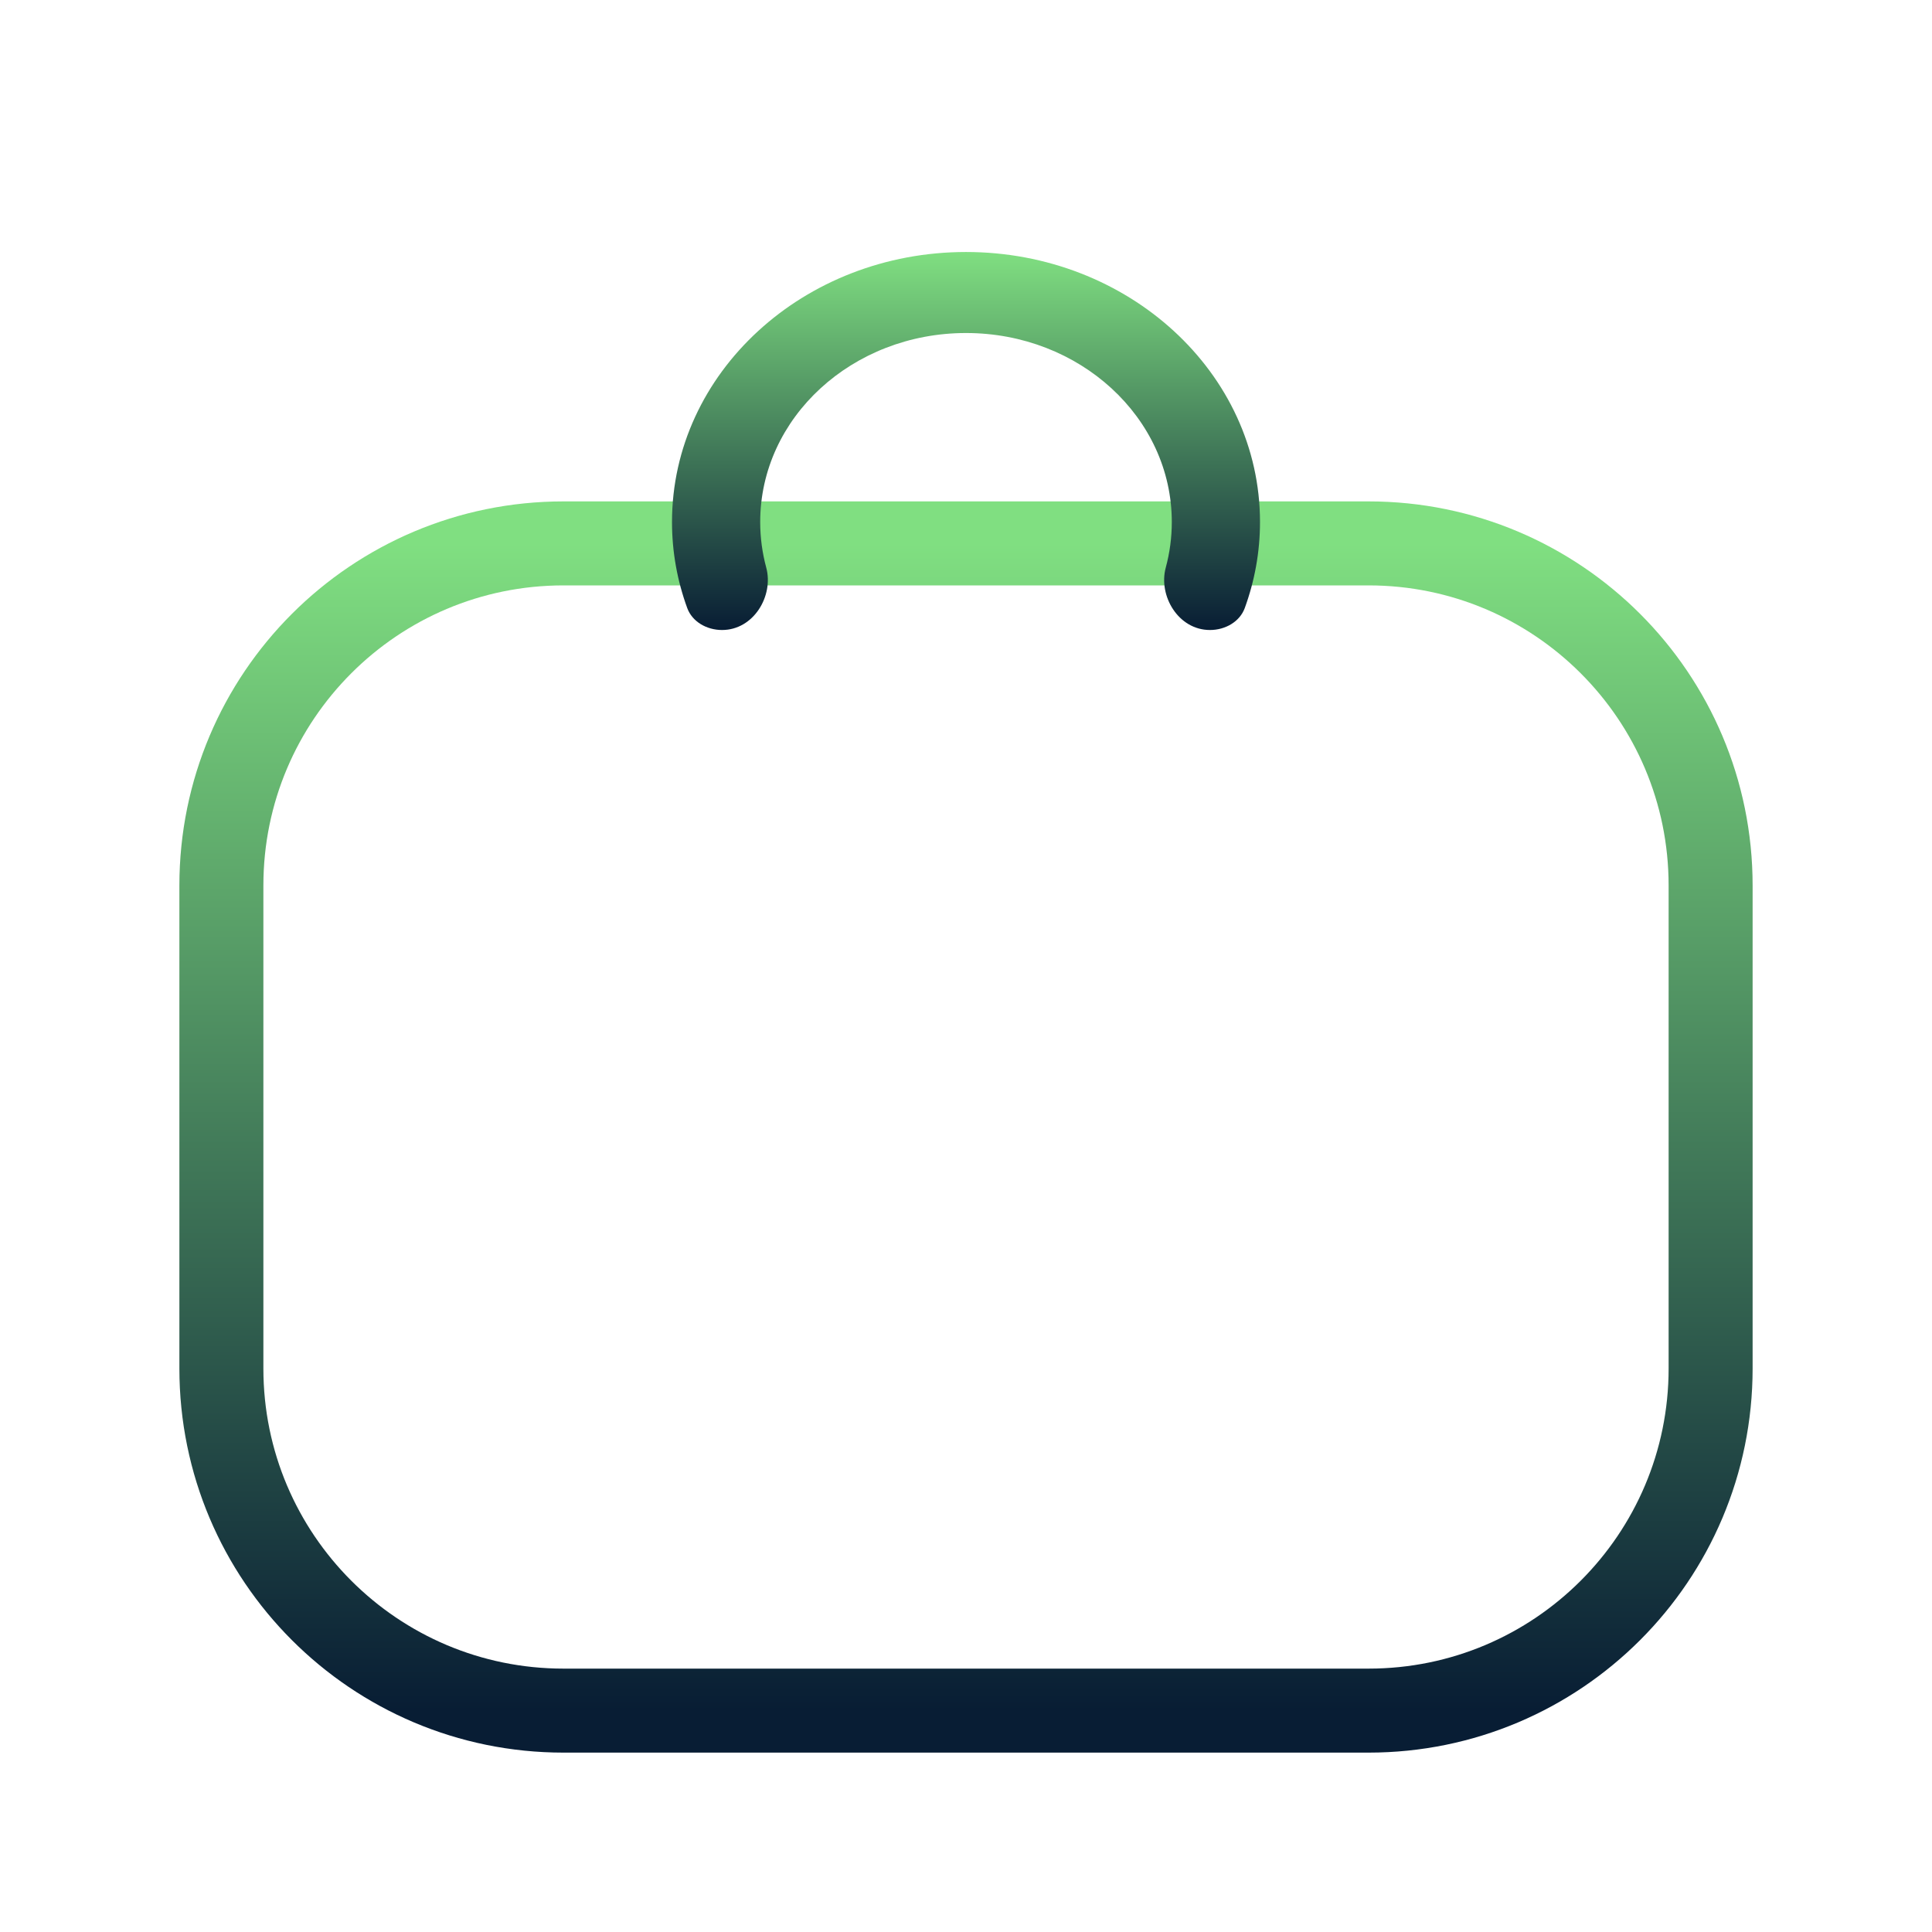 <svg width="46" height="46" viewBox="0 0 46 46" fill="none" xmlns="http://www.w3.org/2000/svg">
<path d="M32.584 12.938H13.417C8.918 12.938 5.271 16.584 5.271 21.083V32.583C5.271 37.082 8.918 40.729 13.417 40.729H32.584C37.082 40.729 40.729 37.082 40.729 32.583V21.083C40.729 16.584 37.082 12.938 32.584 12.938Z" stroke="url(#paint0_linear_755_2405)" stroke-width="2"/>
<path fill-rule="evenodd" clip-rule="evenodd" d="M17.192 15C17.945 15 18.425 14.186 18.244 13.515C18.15 13.167 18.1 12.803 18.1 12.429C18.1 9.943 20.294 7.929 23 7.929C25.706 7.929 27.9 9.943 27.9 12.429C27.9 12.803 27.85 13.167 27.756 13.515C27.575 14.186 28.055 15 28.808 15C29.178 15 29.519 14.8 29.637 14.478C29.872 13.834 30 13.145 30 12.429C30 8.878 26.866 6 23 6C19.134 6 16 8.878 16 12.429C16 13.145 16.128 13.834 16.363 14.478C16.481 14.8 16.822 15 17.192 15Z" fill="url(#paint1_linear_755_2405)"/>
<defs>
<linearGradient id="paint0_linear_755_2405" x1="23" y1="12.938" x2="23" y2="40.729" gradientUnits="userSpaceOnUse">
<stop stop-color="#80DF81"/>
<stop offset="1" stop-color="#081D34"/>
</linearGradient>
<linearGradient id="paint1_linear_755_2405" x1="23" y1="6" x2="23" y2="15" gradientUnits="userSpaceOnUse">
<stop stop-color="#80DF81"/>
<stop offset="1" stop-color="#081D34"/>
</linearGradient>
</defs>
</svg>
